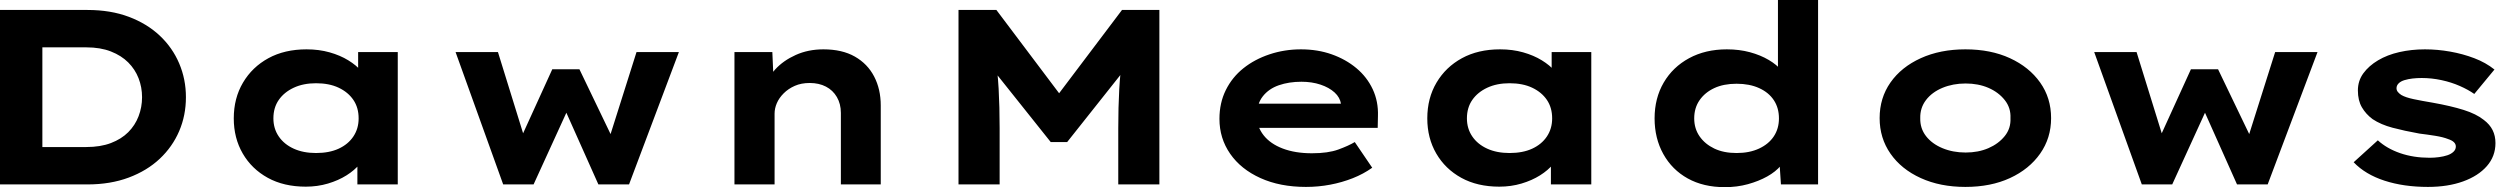 <svg baseProfile="full" height="28" version="1.1" viewBox="0 0 374 28" width="374" xmlns="http://www.w3.org/2000/svg" xmlns:ev="http://www.w3.org/2001/xml-events" xmlns:xlink="http://www.w3.org/1999/xlink"><defs /><g><path d="M5.518 27.59V1.491H18.605Q22.072 1.491 24.794 2.517Q27.515 3.542 29.417 5.332Q31.318 7.121 32.325 9.489Q33.332 11.856 33.332 14.541Q33.332 17.262 32.325 19.611Q31.318 21.96 29.417 23.75Q27.515 25.539 24.775 26.565Q22.035 27.59 18.605 27.59ZM11.856 23.265 10.999 21.997H18.418Q20.543 21.997 22.109 21.401Q23.675 20.804 24.7 19.779Q25.726 18.754 26.248 17.393Q26.77 16.032 26.77 14.541Q26.77 13.049 26.248 11.707Q25.726 10.365 24.7 9.34Q23.675 8.314 22.109 7.699Q20.543 7.084 18.418 7.084H10.887L11.856 5.891Z M51.265 27.925Q47.984 27.925 45.579 26.602Q43.174 25.278 41.832 22.967Q40.49 20.655 40.49 17.71Q40.49 14.69 41.87 12.36Q43.249 10.029 45.672 8.706Q48.096 7.382 51.377 7.382Q53.241 7.382 54.826 7.83Q56.41 8.277 57.622 9.023Q58.834 9.768 59.579 10.644Q60.325 11.521 60.511 12.378L59.095 12.49V7.792H65.023V27.59H58.983V22.296L60.213 22.631Q60.101 23.601 59.337 24.533Q58.573 25.465 57.361 26.229Q56.149 26.993 54.583 27.459Q53.017 27.925 51.265 27.925ZM52.794 22.892Q54.77 22.892 56.186 22.24Q57.603 21.587 58.386 20.413Q59.169 19.238 59.169 17.71Q59.169 16.107 58.386 14.951Q57.603 13.795 56.186 13.124Q54.77 12.453 52.794 12.453Q50.892 12.453 49.457 13.124Q48.021 13.795 47.22 14.951Q46.418 16.107 46.418 17.71Q46.418 19.238 47.22 20.413Q48.021 21.587 49.457 22.24Q50.892 22.892 52.794 22.892Z M80.794 27.59 73.672 7.792H80.011L84.112 21.028L83.329 20.916L88.138 10.365H92.202L97.273 20.916L96.565 20.991L100.74 7.792H107.079L99.622 27.59H95.036L89.257 14.652L91.308 14.541L85.342 27.59Z M115.393 27.59V7.792H121.06L121.284 12.9L119.68 13.273Q120.277 11.707 121.489 10.383Q122.7 9.06 124.565 8.221Q126.429 7.382 128.703 7.382Q131.499 7.382 133.401 8.463Q135.302 9.545 136.29 11.446Q137.278 13.348 137.278 15.771V27.59H131.313V16.889Q131.313 15.547 130.716 14.522Q130.12 13.497 129.076 12.956Q128.032 12.415 126.652 12.415Q125.385 12.415 124.415 12.844Q123.446 13.273 122.756 13.963Q122.067 14.652 121.731 15.435Q121.395 16.218 121.395 17.001V27.59H118.413Q117.033 27.59 116.269 27.59Q115.505 27.59 115.393 27.59Z M148.911 27.59V1.491H154.578L165.838 16.442L162.109 16.405L173.369 1.491H178.961V27.59H172.81V19.201Q172.81 16.032 172.959 13.31Q173.108 10.589 173.555 7.83L174.189 9.88L165.166 21.252H162.706L153.609 9.843L154.317 7.83Q154.764 10.551 154.913 13.254Q155.063 15.957 155.063 19.201V27.59Z M200.884 27.963Q197.007 27.963 194.08 26.639Q191.153 25.316 189.55 23.004Q187.947 20.692 187.947 17.784Q187.947 15.398 188.897 13.478Q189.848 11.558 191.526 10.216Q193.204 8.874 195.441 8.128Q197.678 7.382 200.138 7.382Q202.636 7.382 204.743 8.128Q206.85 8.874 208.434 10.197Q210.019 11.521 210.876 13.348Q211.734 15.174 211.659 17.374L211.622 19.126H192.085L191.228 15.51H206.775L206.141 16.33V15.585Q205.992 14.578 205.172 13.832Q204.352 13.087 203.065 12.658Q201.779 12.229 200.213 12.229Q198.349 12.229 196.839 12.751Q195.329 13.273 194.434 14.41Q193.539 15.547 193.539 17.337Q193.539 18.94 194.546 20.226Q195.553 21.513 197.417 22.221Q199.281 22.929 201.779 22.929Q204.202 22.929 205.731 22.37Q207.26 21.811 208.192 21.252L210.802 25.092Q209.497 26.024 207.893 26.658Q206.29 27.292 204.519 27.627Q202.748 27.963 200.884 27.963Z M229.816 27.925Q226.535 27.925 224.13 26.602Q221.726 25.278 220.383 22.967Q219.041 20.655 219.041 17.71Q219.041 14.69 220.421 12.36Q221.8 10.029 224.224 8.706Q226.647 7.382 229.928 7.382Q231.792 7.382 233.377 7.83Q234.961 8.277 236.173 9.023Q237.385 9.768 238.13 10.644Q238.876 11.521 239.063 12.378L237.646 12.49V7.792H243.574V27.59H237.534V22.296L238.764 22.631Q238.652 23.601 237.888 24.533Q237.124 25.465 235.912 26.229Q234.7 26.993 233.134 27.459Q231.569 27.925 229.816 27.925ZM231.345 22.892Q233.321 22.892 234.738 22.24Q236.154 21.587 236.937 20.413Q237.72 19.238 237.72 17.71Q237.72 16.107 236.937 14.951Q236.154 13.795 234.738 13.124Q233.321 12.453 231.345 12.453Q229.443 12.453 228.008 13.124Q226.573 13.795 225.771 14.951Q224.969 16.107 224.969 17.71Q224.969 19.238 225.771 20.413Q226.573 21.587 228.008 22.24Q229.443 22.892 231.345 22.892Z M263.558 28.0Q260.352 28.0 258.003 26.695Q255.654 25.39 254.349 23.041Q253.044 20.692 253.044 17.71Q253.044 14.69 254.405 12.36Q255.766 10.029 258.208 8.706Q260.65 7.382 263.856 7.382Q265.72 7.382 267.305 7.811Q268.889 8.24 270.12 8.967Q271.35 9.694 272.077 10.589Q272.804 11.483 272.916 12.415L271.499 12.751V0.0H277.502V27.59H271.947L271.611 22.557L272.804 22.929Q272.692 23.862 271.928 24.775Q271.164 25.688 269.896 26.397Q268.628 27.105 267.007 27.553Q265.385 28.0 263.558 28.0ZM265.31 22.892Q267.249 22.892 268.684 22.221Q270.12 21.55 270.884 20.394Q271.648 19.238 271.648 17.71Q271.648 16.144 270.884 14.988Q270.12 13.832 268.684 13.18Q267.249 12.527 265.31 12.527Q263.372 12.527 261.973 13.18Q260.575 13.832 259.774 14.988Q258.972 16.144 258.972 17.71Q258.972 19.238 259.774 20.394Q260.575 21.55 261.973 22.221Q263.372 22.892 265.31 22.892Z M299.537 27.963Q295.771 27.963 292.863 26.639Q289.955 25.316 288.333 22.985Q286.711 20.655 286.711 17.672Q286.711 14.652 288.333 12.341Q289.955 10.029 292.863 8.706Q295.771 7.382 299.537 7.382Q303.34 7.382 306.21 8.706Q309.081 10.029 310.722 12.341Q312.362 14.652 312.362 17.672Q312.362 20.655 310.722 22.985Q309.081 25.316 306.21 26.639Q303.34 27.963 299.537 27.963ZM299.574 22.818Q301.475 22.818 302.985 22.165Q304.495 21.513 305.427 20.357Q306.36 19.201 306.285 17.672Q306.36 16.144 305.427 14.969Q304.495 13.795 302.985 13.142Q301.475 12.49 299.574 12.49Q297.672 12.49 296.107 13.142Q294.541 13.795 293.646 14.969Q292.751 16.144 292.788 17.672Q292.751 19.201 293.646 20.357Q294.541 21.513 296.107 22.165Q297.672 22.818 299.574 22.818Z M325.933 27.59 318.812 7.792H325.15L329.252 21.028L328.469 20.916L333.278 10.365H337.342L342.413 20.916L341.704 20.991L345.88 7.792H352.218L344.762 27.59H340.176L334.397 14.652L336.447 14.541L330.482 27.59Z M368.735 27.963Q365.119 27.963 362.248 27.031Q359.377 26.099 357.625 24.272L361.241 20.991Q362.583 22.221 364.578 22.911Q366.573 23.601 368.996 23.601Q369.704 23.601 370.394 23.507Q371.084 23.414 371.643 23.228Q372.202 23.041 372.557 22.706Q372.911 22.37 372.911 21.923Q372.911 21.177 371.755 20.804Q371.009 20.506 369.854 20.32Q368.698 20.133 367.467 19.984Q365.193 19.574 363.441 19.108Q361.688 18.642 360.458 17.822Q359.451 17.076 358.855 16.051Q358.258 15.025 358.258 13.534Q358.258 12.08 359.079 10.961Q359.899 9.843 361.278 9.023Q362.658 8.202 364.466 7.792Q366.274 7.382 368.288 7.382Q370.152 7.382 372.053 7.718Q373.955 8.053 375.67 8.706Q377.385 9.358 378.69 10.402L375.67 14.056Q374.775 13.422 373.507 12.863Q372.24 12.304 370.767 11.987Q369.294 11.67 367.803 11.67Q367.095 11.67 366.442 11.744Q365.79 11.819 365.23 11.987Q364.671 12.154 364.354 12.471Q364.037 12.788 364.037 13.198Q364.037 13.497 364.224 13.739Q364.41 13.981 364.746 14.205Q365.379 14.578 366.628 14.839Q367.877 15.1 369.443 15.361Q372.165 15.846 374.067 16.442Q375.968 17.039 377.087 17.933Q377.981 18.605 378.41 19.462Q378.839 20.32 378.839 21.401Q378.839 23.377 377.553 24.85Q376.266 26.322 373.992 27.142Q371.718 27.963 368.735 27.963Z " fill="rgb(0,0,0)" transform="translate(-5.518, 0)" /></g></svg>